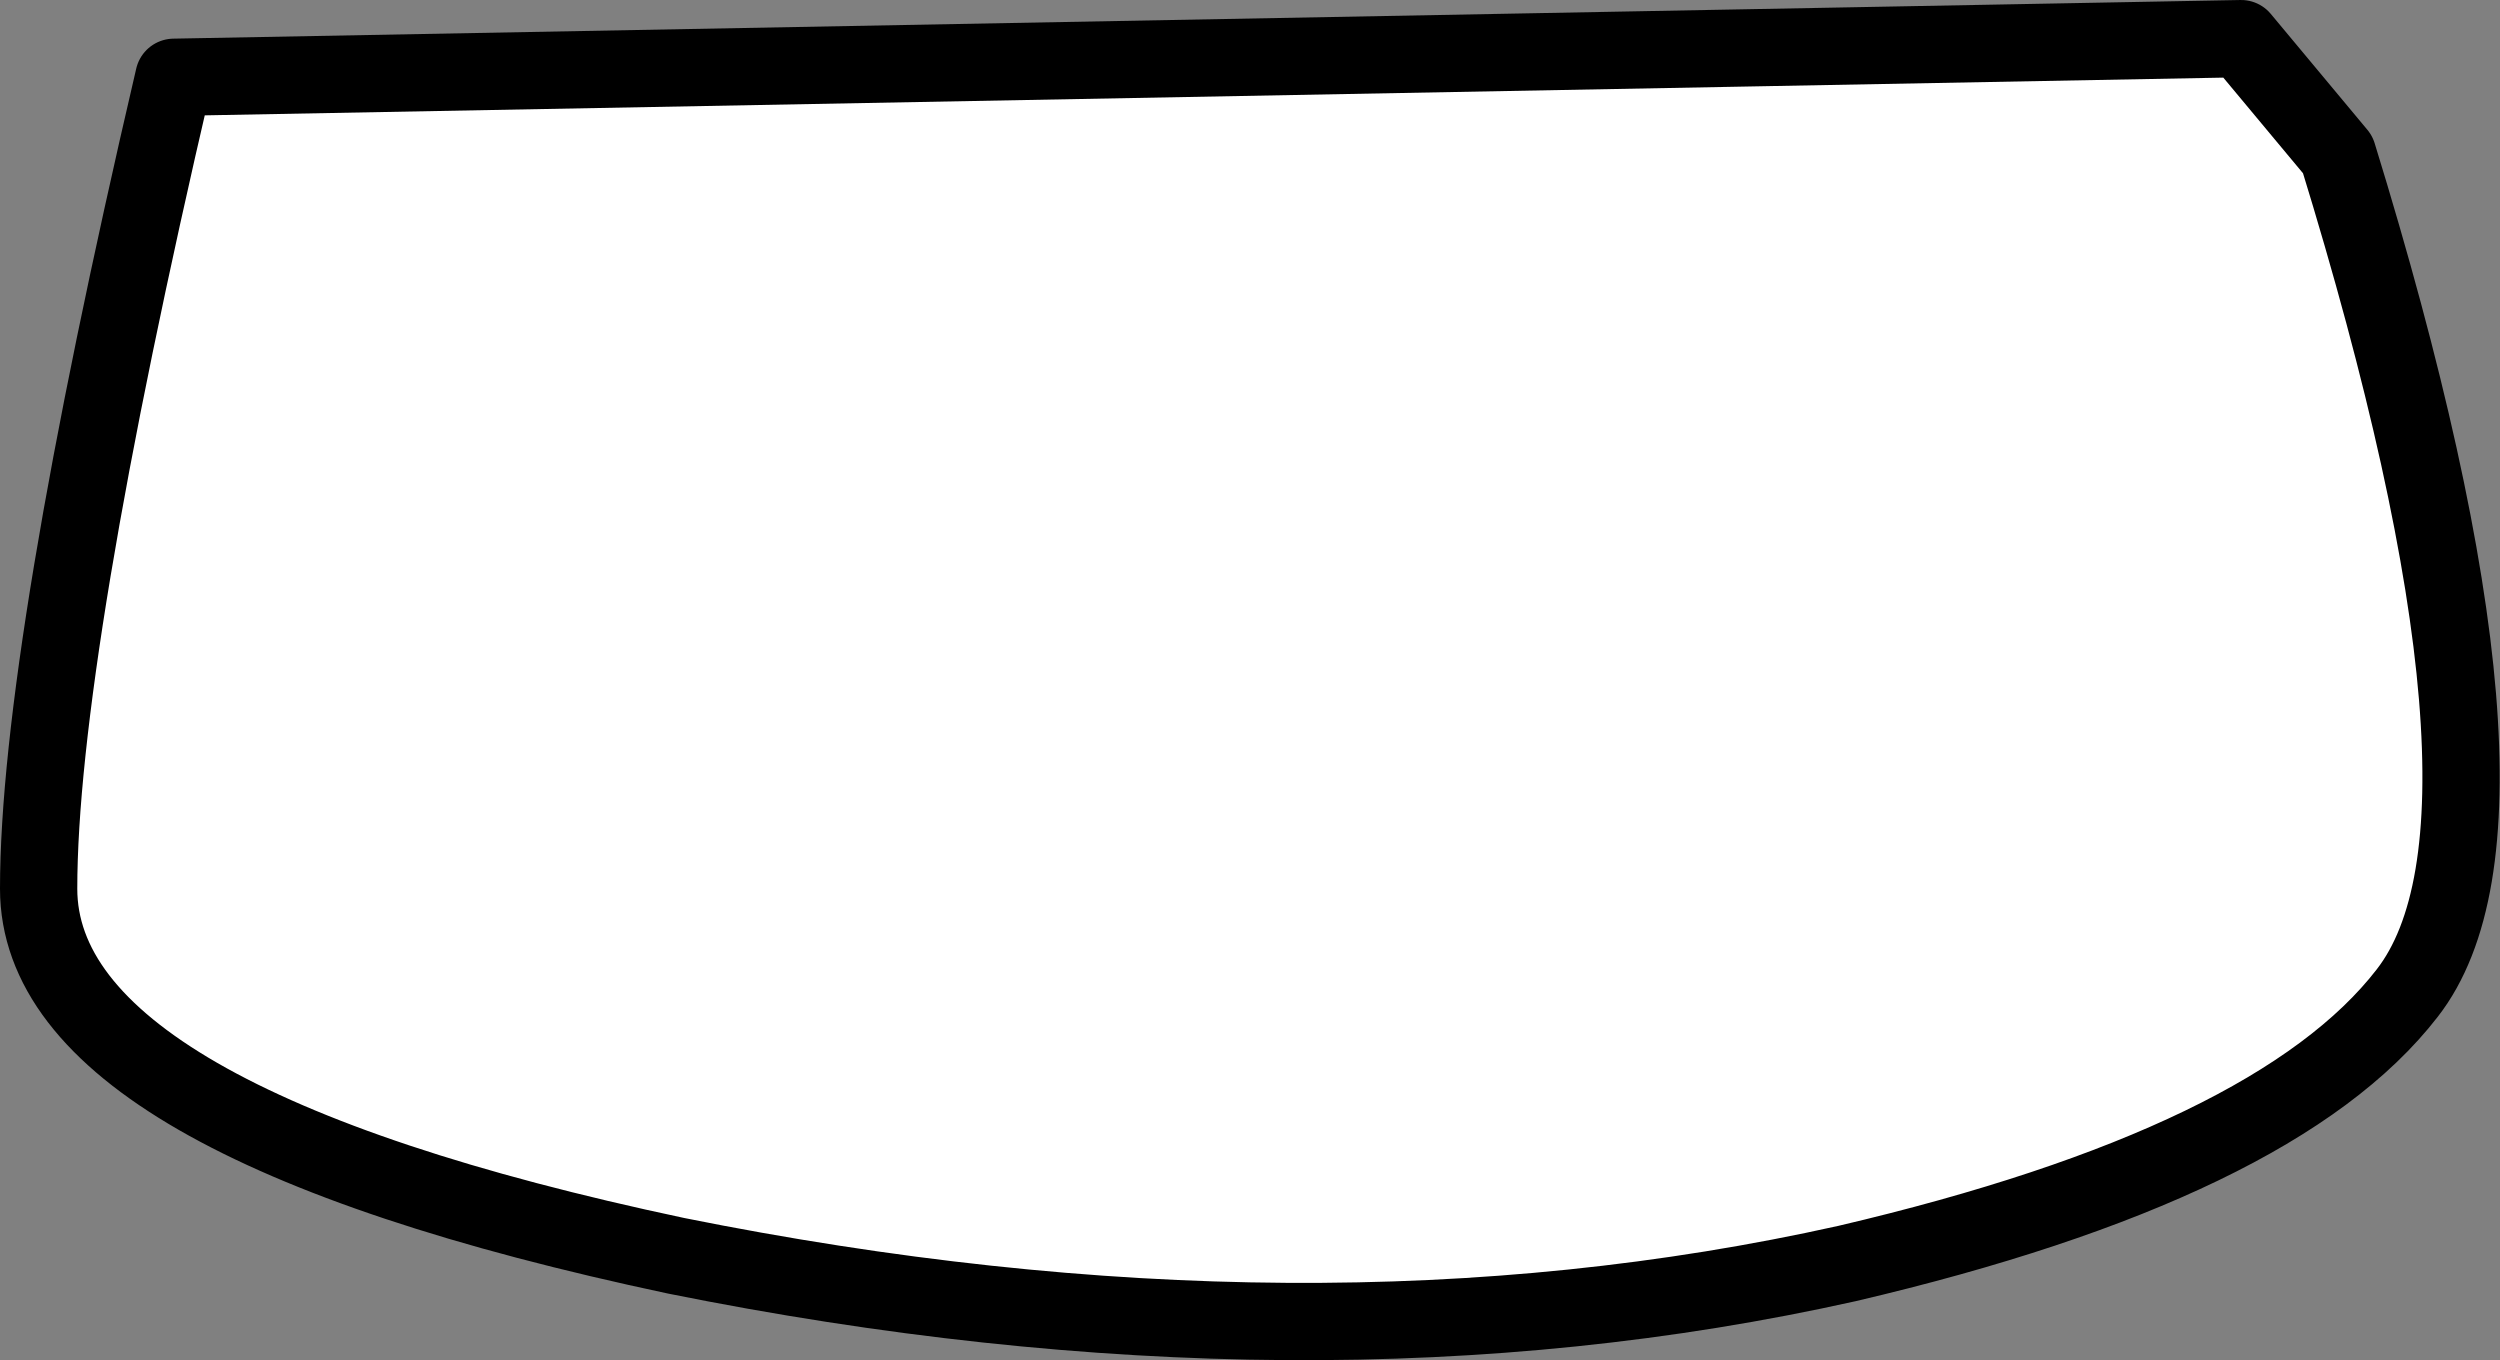 <?xml version="1.0" encoding="UTF-8" standalone="no"?>
<svg xmlns:xlink="http://www.w3.org/1999/xlink" height="17.6px" width="32.35px" xmlns="http://www.w3.org/2000/svg">
  <rect width="100%" height="100%" fill="#808080" stroke="none"/>
  <g transform="matrix(1.0, 0.0, 0.0, 1.0, 19.35, -3.75)">
    <path d="M-17.1 4.75 Q-18.85 12.25 -18.85 15.25 -18.85 18.25 -10.6 20.0 -2.4 21.65 4.55 20.1 10.1 18.8 11.8 16.6 13.55 14.35 10.9 5.75 L9.65 4.25 -17.1 4.75" fill="#ffffff" fill-rule="evenodd" stroke="none"/>
    <path d="M-17.1 4.75 L9.65 4.25 10.9 5.75 Q13.55 14.35 11.8 16.6 10.1 18.8 4.55 20.1 -2.4 21.65 -10.6 20.0 -18.85 18.25 -18.85 15.25 -18.85 12.25 -17.1 4.75 Z" fill="none" stroke="#000000" stroke-linecap="round" stroke-linejoin="round" stroke-width="1.0"/>
  </g>
</svg>
